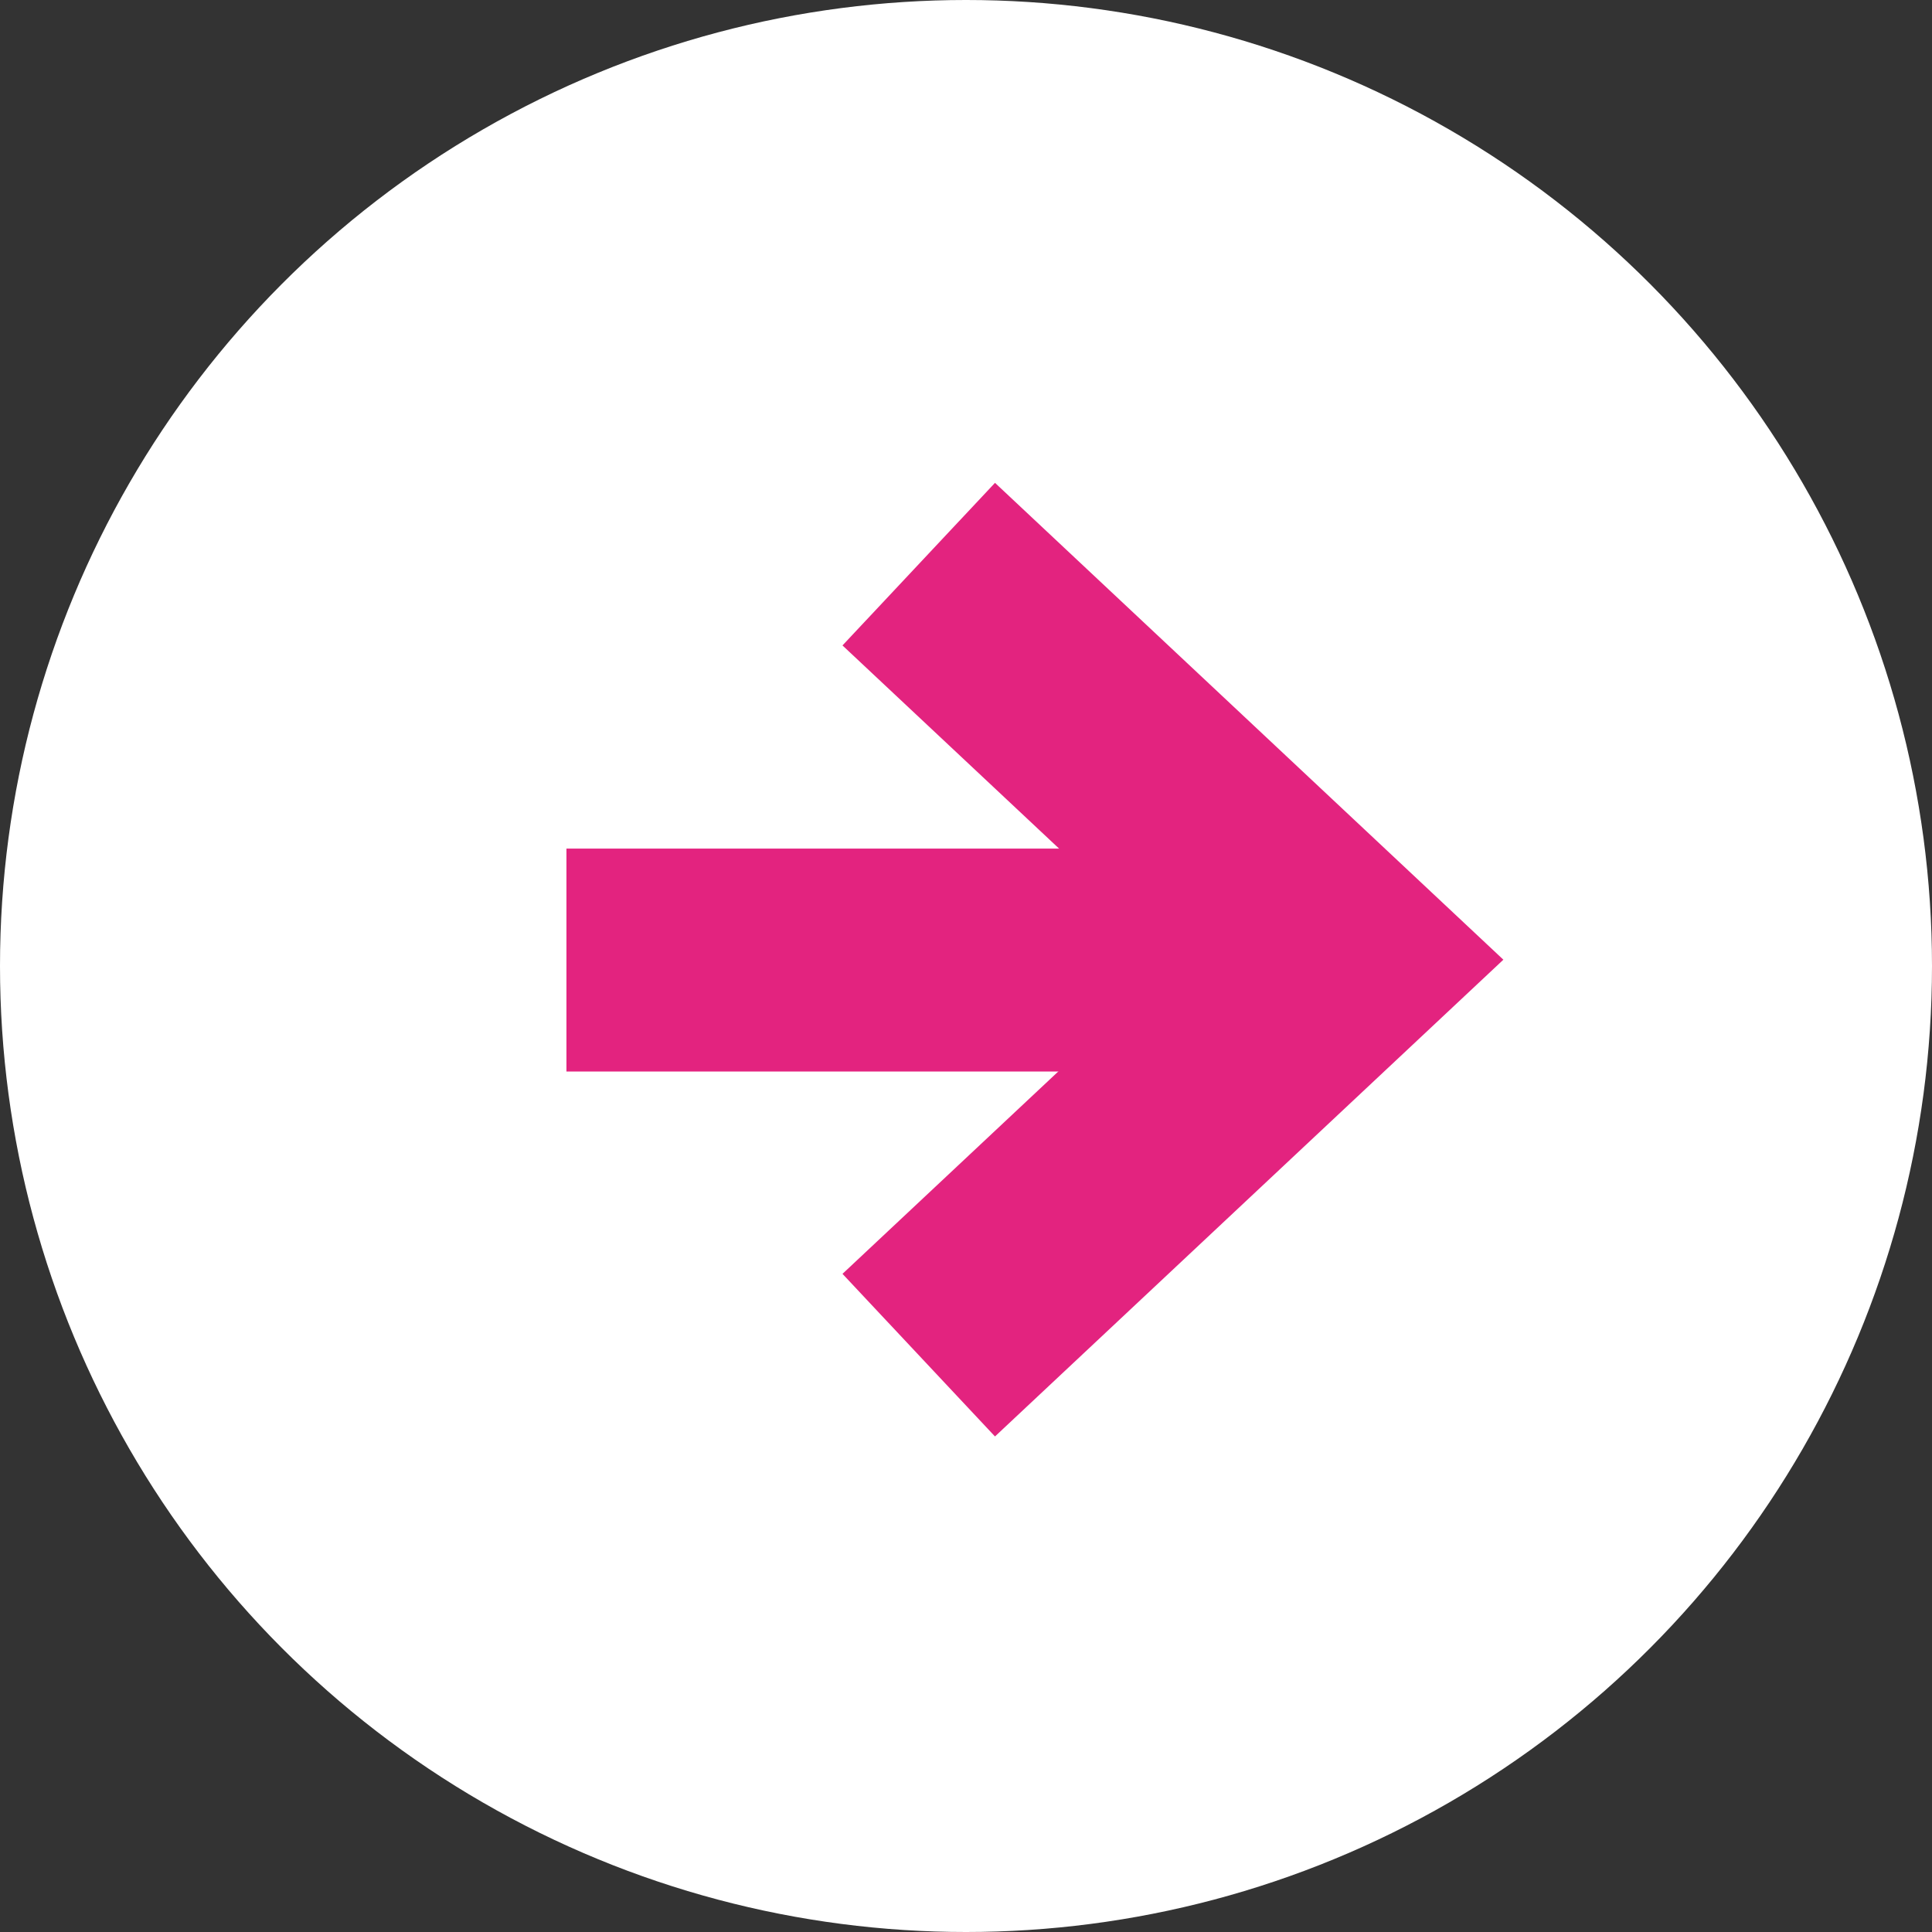 <svg xmlns="http://www.w3.org/2000/svg" width="26" height="26" viewBox="0 0 26 26"><rect x="0" y="0" width="26" height="26" fill="#333333" stroke="none"/><g transform="translate(-864 -2233)"><circle cx="13" cy="13" r="13" transform="translate(864 2233)" fill="#fff"/><g transform="translate(871.623 2240.597)"><line x2="10.416" transform="translate(0 5.323)" fill="none" stroke="#e3237f" stroke-width="3"/><path d="M-3070.314,2333l5.675,5.323-5.675,5.322" transform="translate(3075.055 -2333.005)" fill="none" stroke="#e3237f" stroke-width="3"/></g></g></svg>